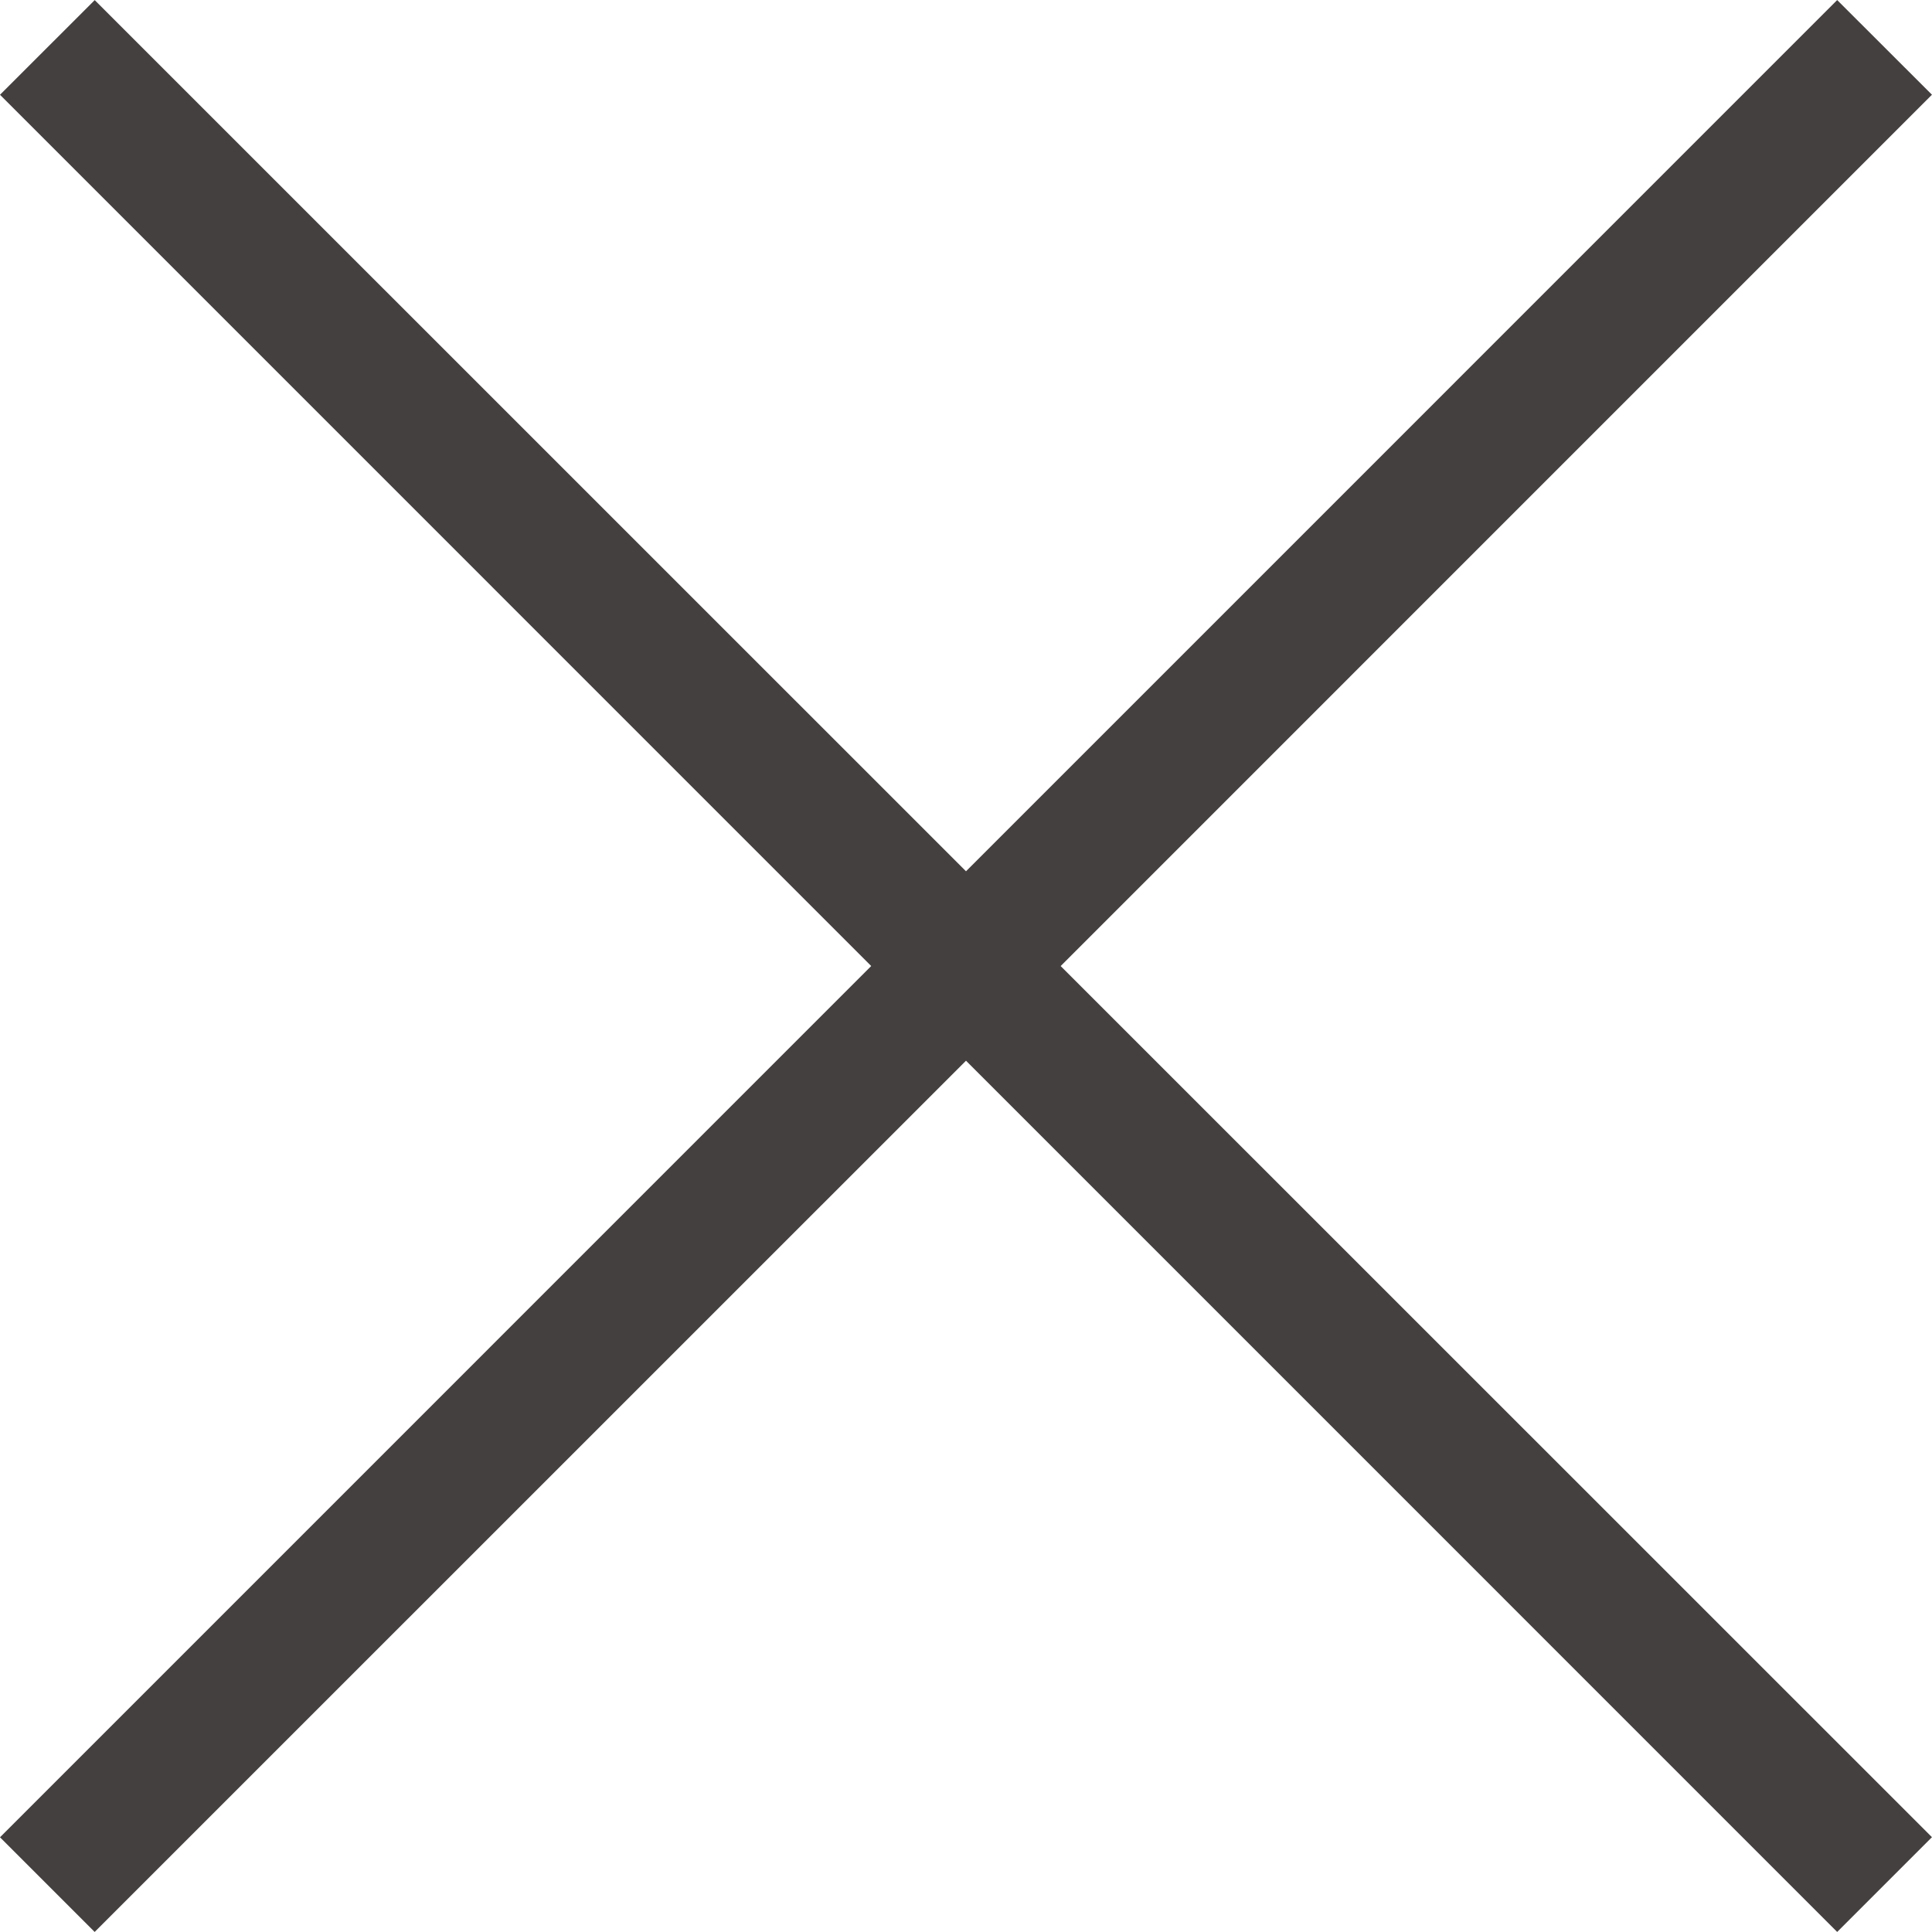 <?xml version="1.0" encoding="utf-8"?>
<!-- Generator: Adobe Illustrator 16.0.0, SVG Export Plug-In . SVG Version: 6.00 Build 0)  -->
<!DOCTYPE svg PUBLIC "-//W3C//DTD SVG 1.1//EN" "http://www.w3.org/Graphics/SVG/1.1/DTD/svg11.dtd">
<svg version="1.1" id="圖層_1" xmlns="http://www.w3.org/2000/svg" xmlns:xlink="http://www.w3.org/1999/xlink" x="0px" y="0px"
	 width="35.432px" height="35.432px" viewBox="0 0 35.432 35.432" enable-background="new 0 0 35.432 35.432" xml:space="preserve">
<polygon fill="#44403F" points="35.431,1.737 33.693,0.001 17.717,15.978 17.717,15.979 17.715,15.978 1.737,0.002 0,1.738 
	15.977,17.716 15.977,17.717 15.977,17.717 0,33.695 1.736,35.431 17.715,19.454 17.717,19.454 17.717,19.454 33.693,35.431 
	35.431,33.693 19.452,17.717 "/>
</svg>
